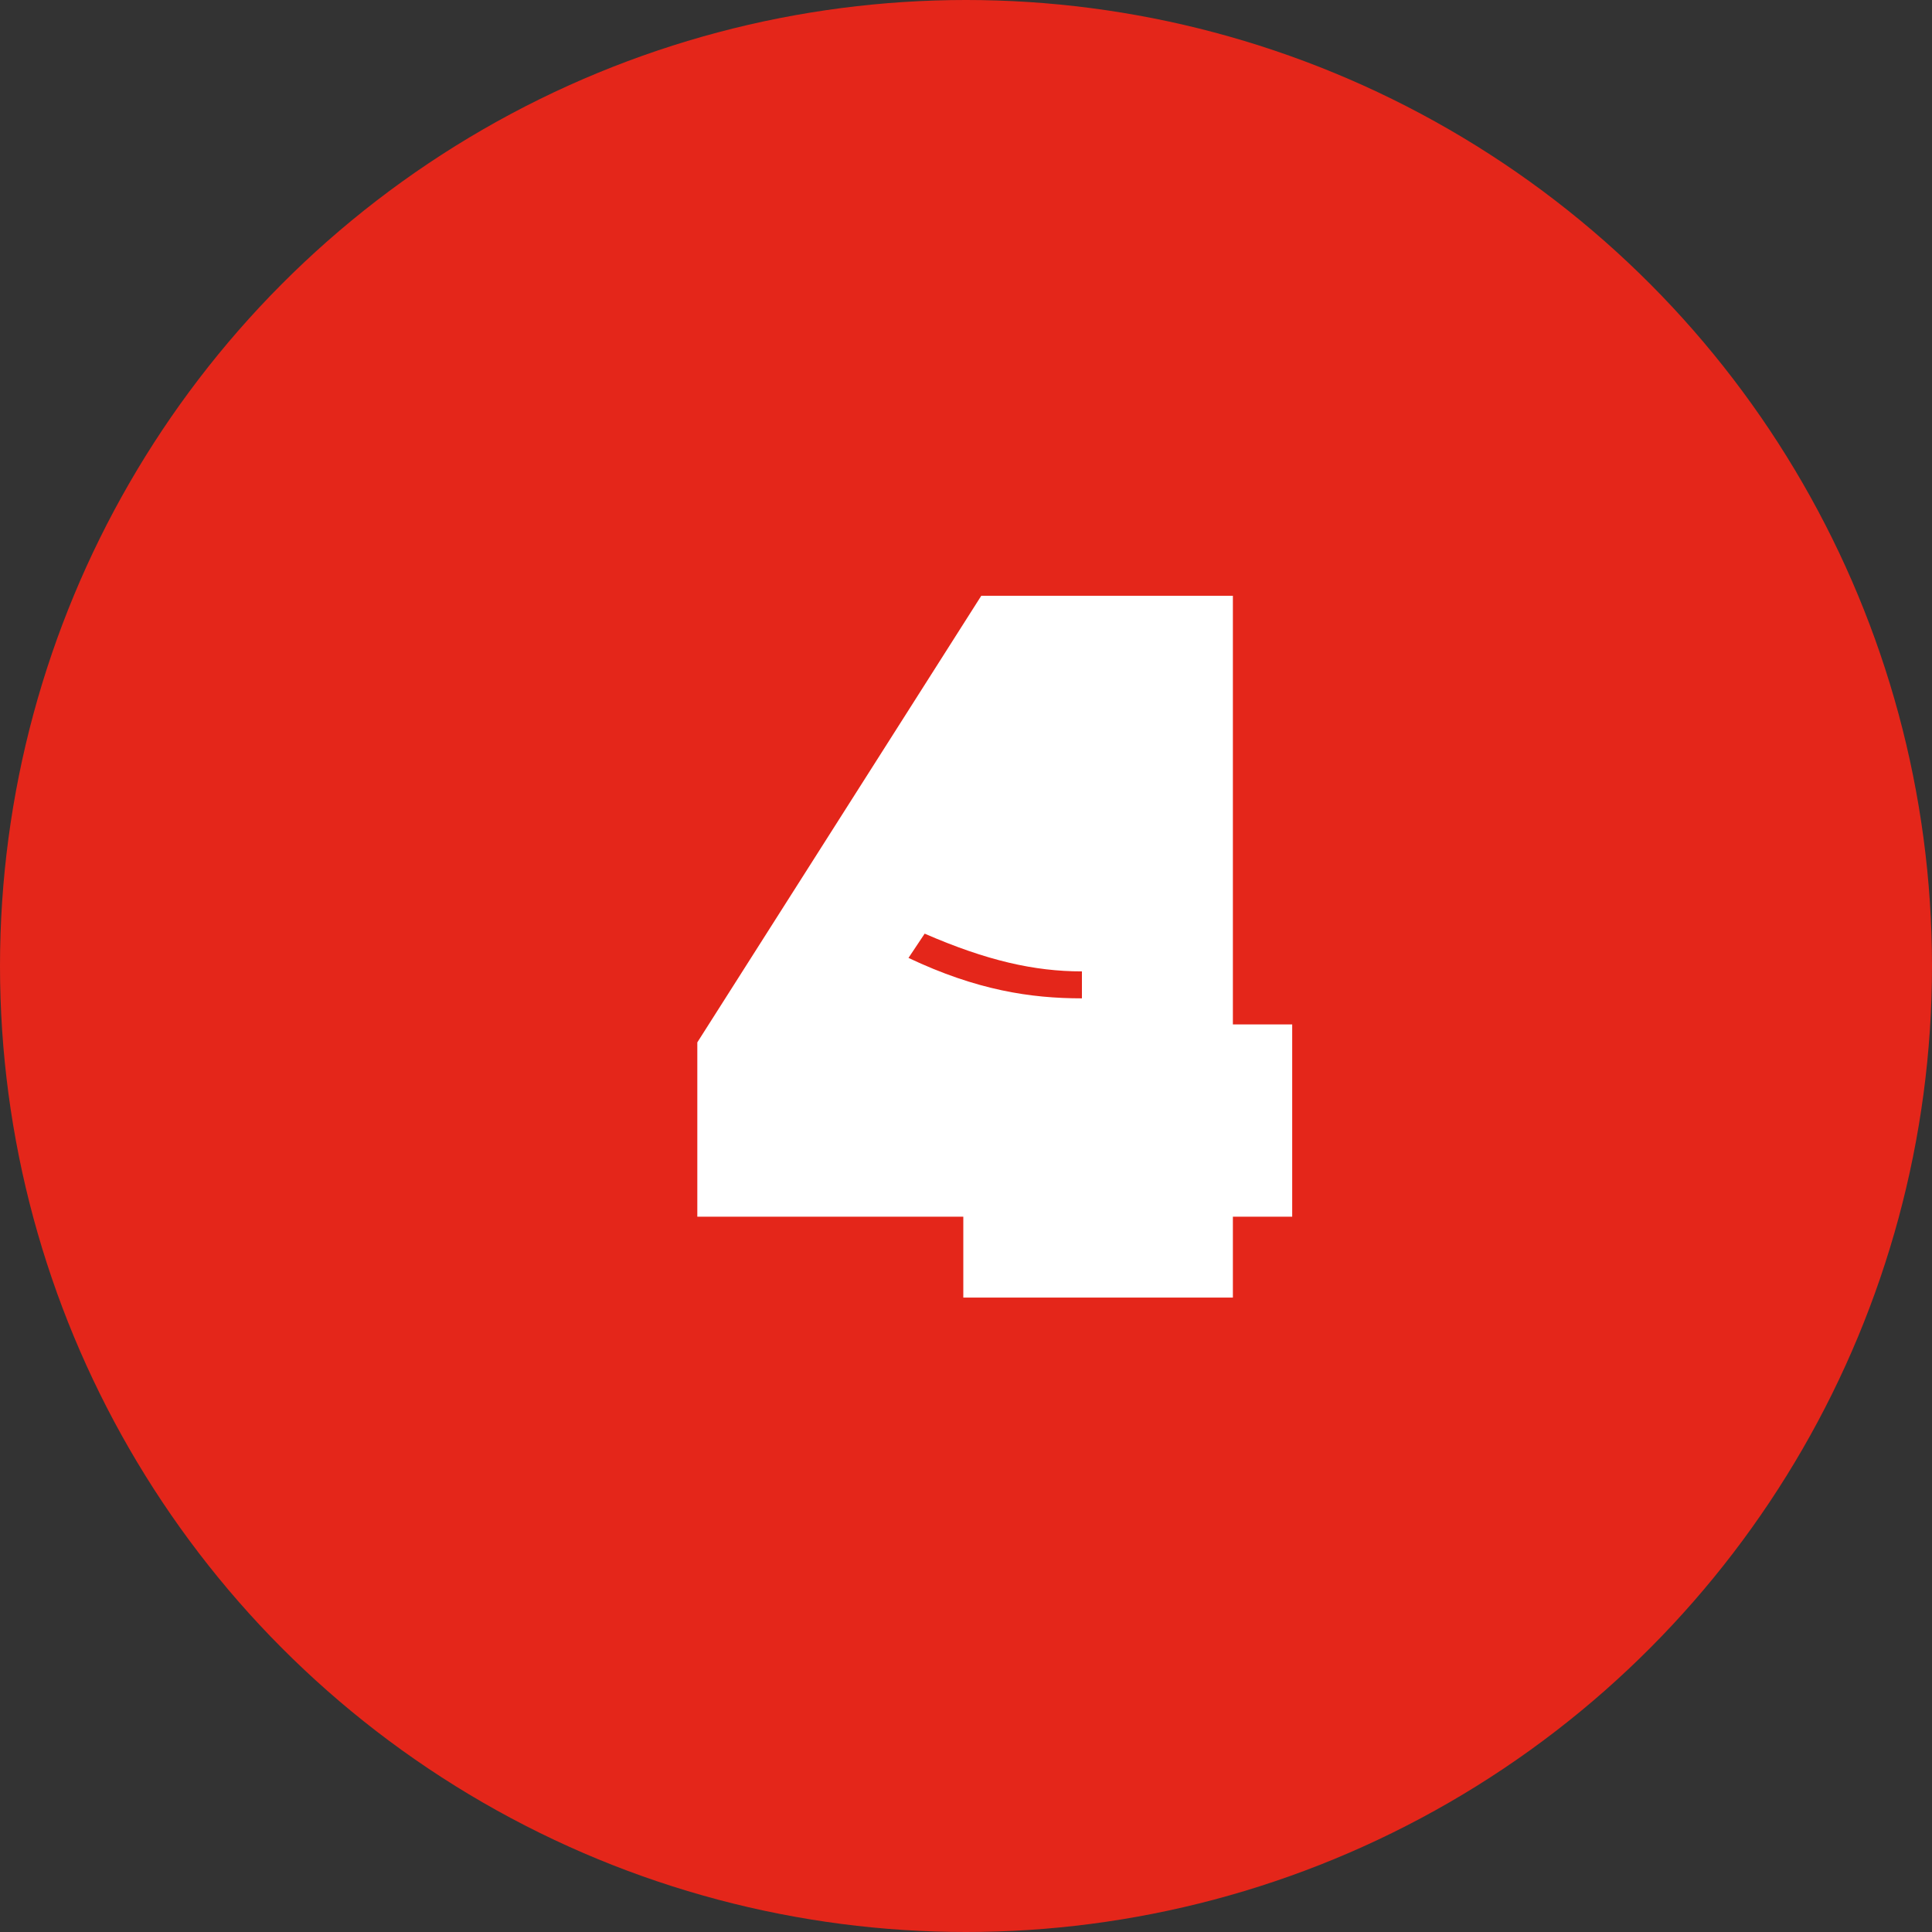 <svg width="43" height="43" viewBox="0 0 43 43" fill="none" xmlns="http://www.w3.org/2000/svg">
<rect x="0" y="0" width="43" height="43" fill="#333333" stroke="none"/>
<circle cx="21.5" cy="21.5" r="21.5" fill="#E4261A"/>
<path d="M15.52 27.08V23.2L21.84 13.26H27.44V22.8H28.76V27.08H27.44V28.88H21.44V27.08H15.52ZM20.58 20.78L20.22 21.32C21.74 22.04 22.94 22.22 24.08 22.22V21.62C23.02 21.62 21.96 21.38 20.58 20.78Z" fill="white"/>
</svg>
